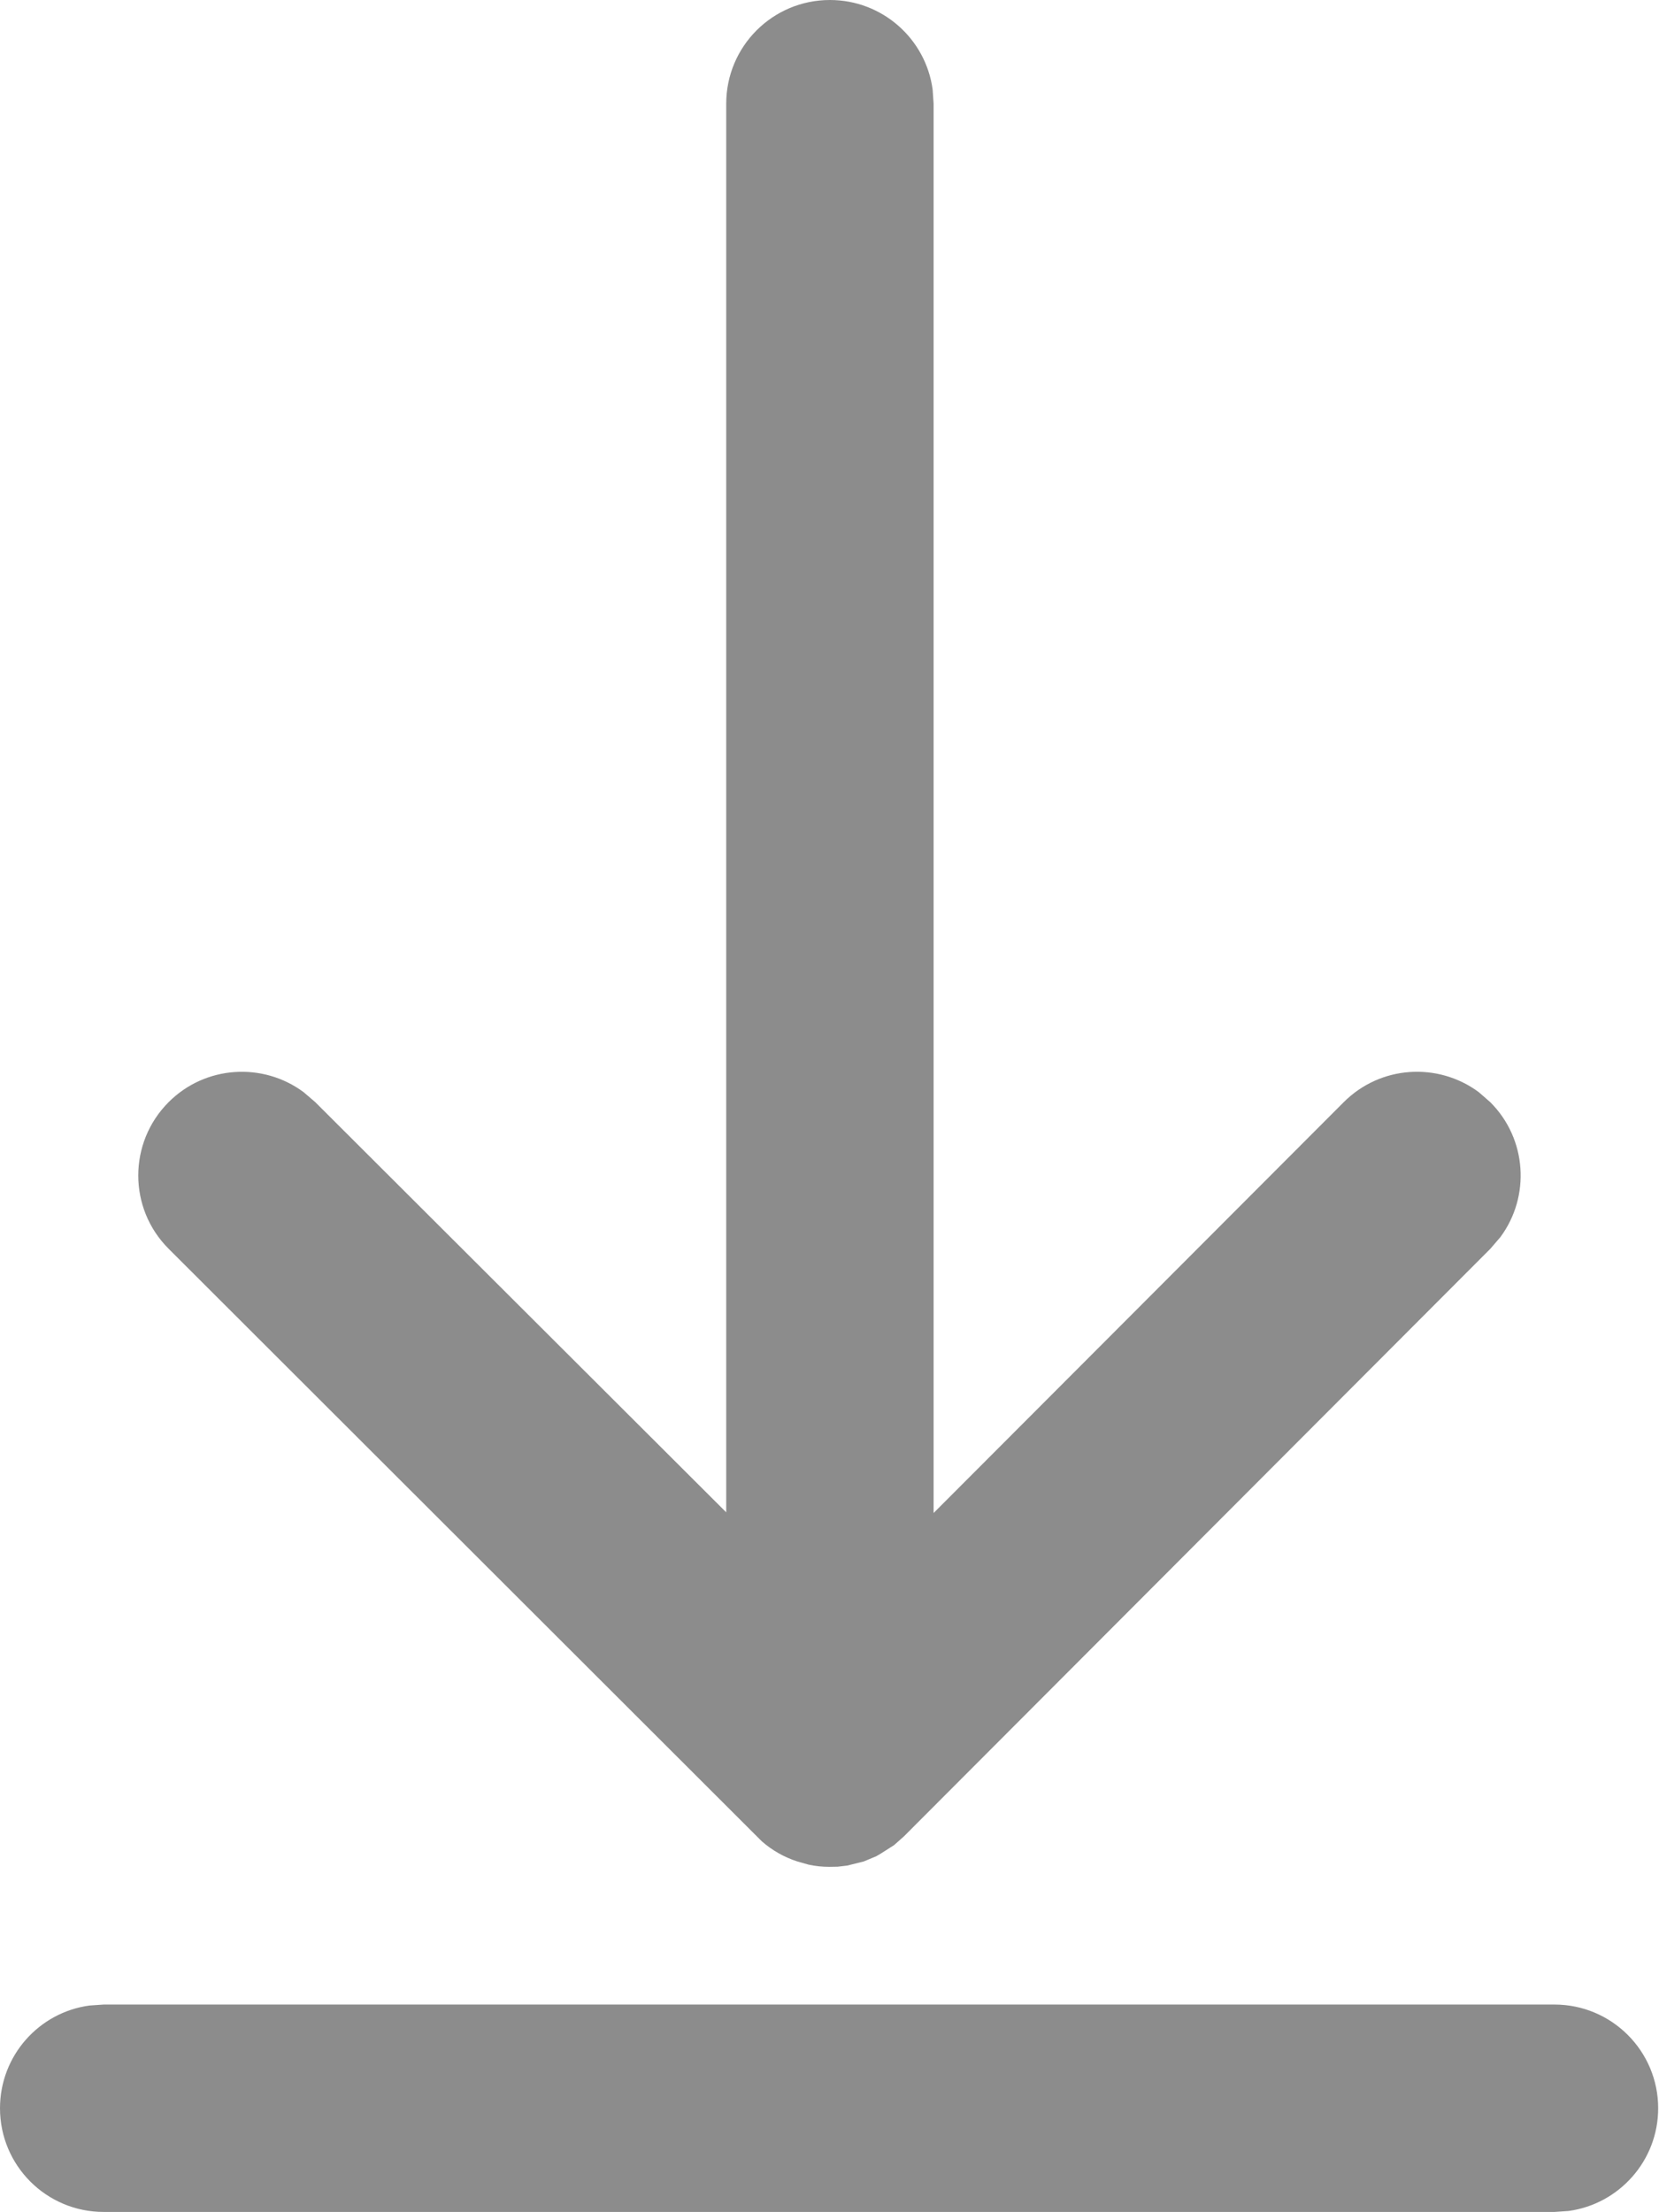 <svg width="12" height="16" viewBox="0 0 12 16" fill="none" xmlns="http://www.w3.org/2000/svg">
<path d="M11.244 14.498C11.658 14.498 11.994 14.834 11.994 15.248C11.994 15.627 11.712 15.941 11.346 15.991L11.244 15.998H0.75C0.335 15.998 -0 15.662 -0 15.248C-0 14.868 0.282 14.554 0.648 14.505L0.75 14.498H11.244ZM6.003 -0C6.383 -0 6.697 0.282 6.746 0.648L6.753 0.75L6.753 10.943L9.719 7.972C9.985 7.705 10.401 7.681 10.695 7.898L10.779 7.971C11.046 8.237 11.07 8.654 10.853 8.947L10.78 9.032L6.538 13.282L6.467 13.345L6.376 13.403L6.339 13.425L6.248 13.463L6.128 13.493L6.059 13.501L5.999 13.502C5.948 13.502 5.898 13.497 5.848 13.486L5.767 13.463C5.671 13.432 5.584 13.382 5.51 13.317L1.22 9.032C0.927 8.74 0.927 8.265 1.219 7.972C1.485 7.705 1.902 7.681 2.196 7.899L2.28 7.971L5.253 10.938L5.253 0.75C5.253 0.335 5.589 -0 6.003 -0Z" fill="#8C8C8C"/>
</svg>
